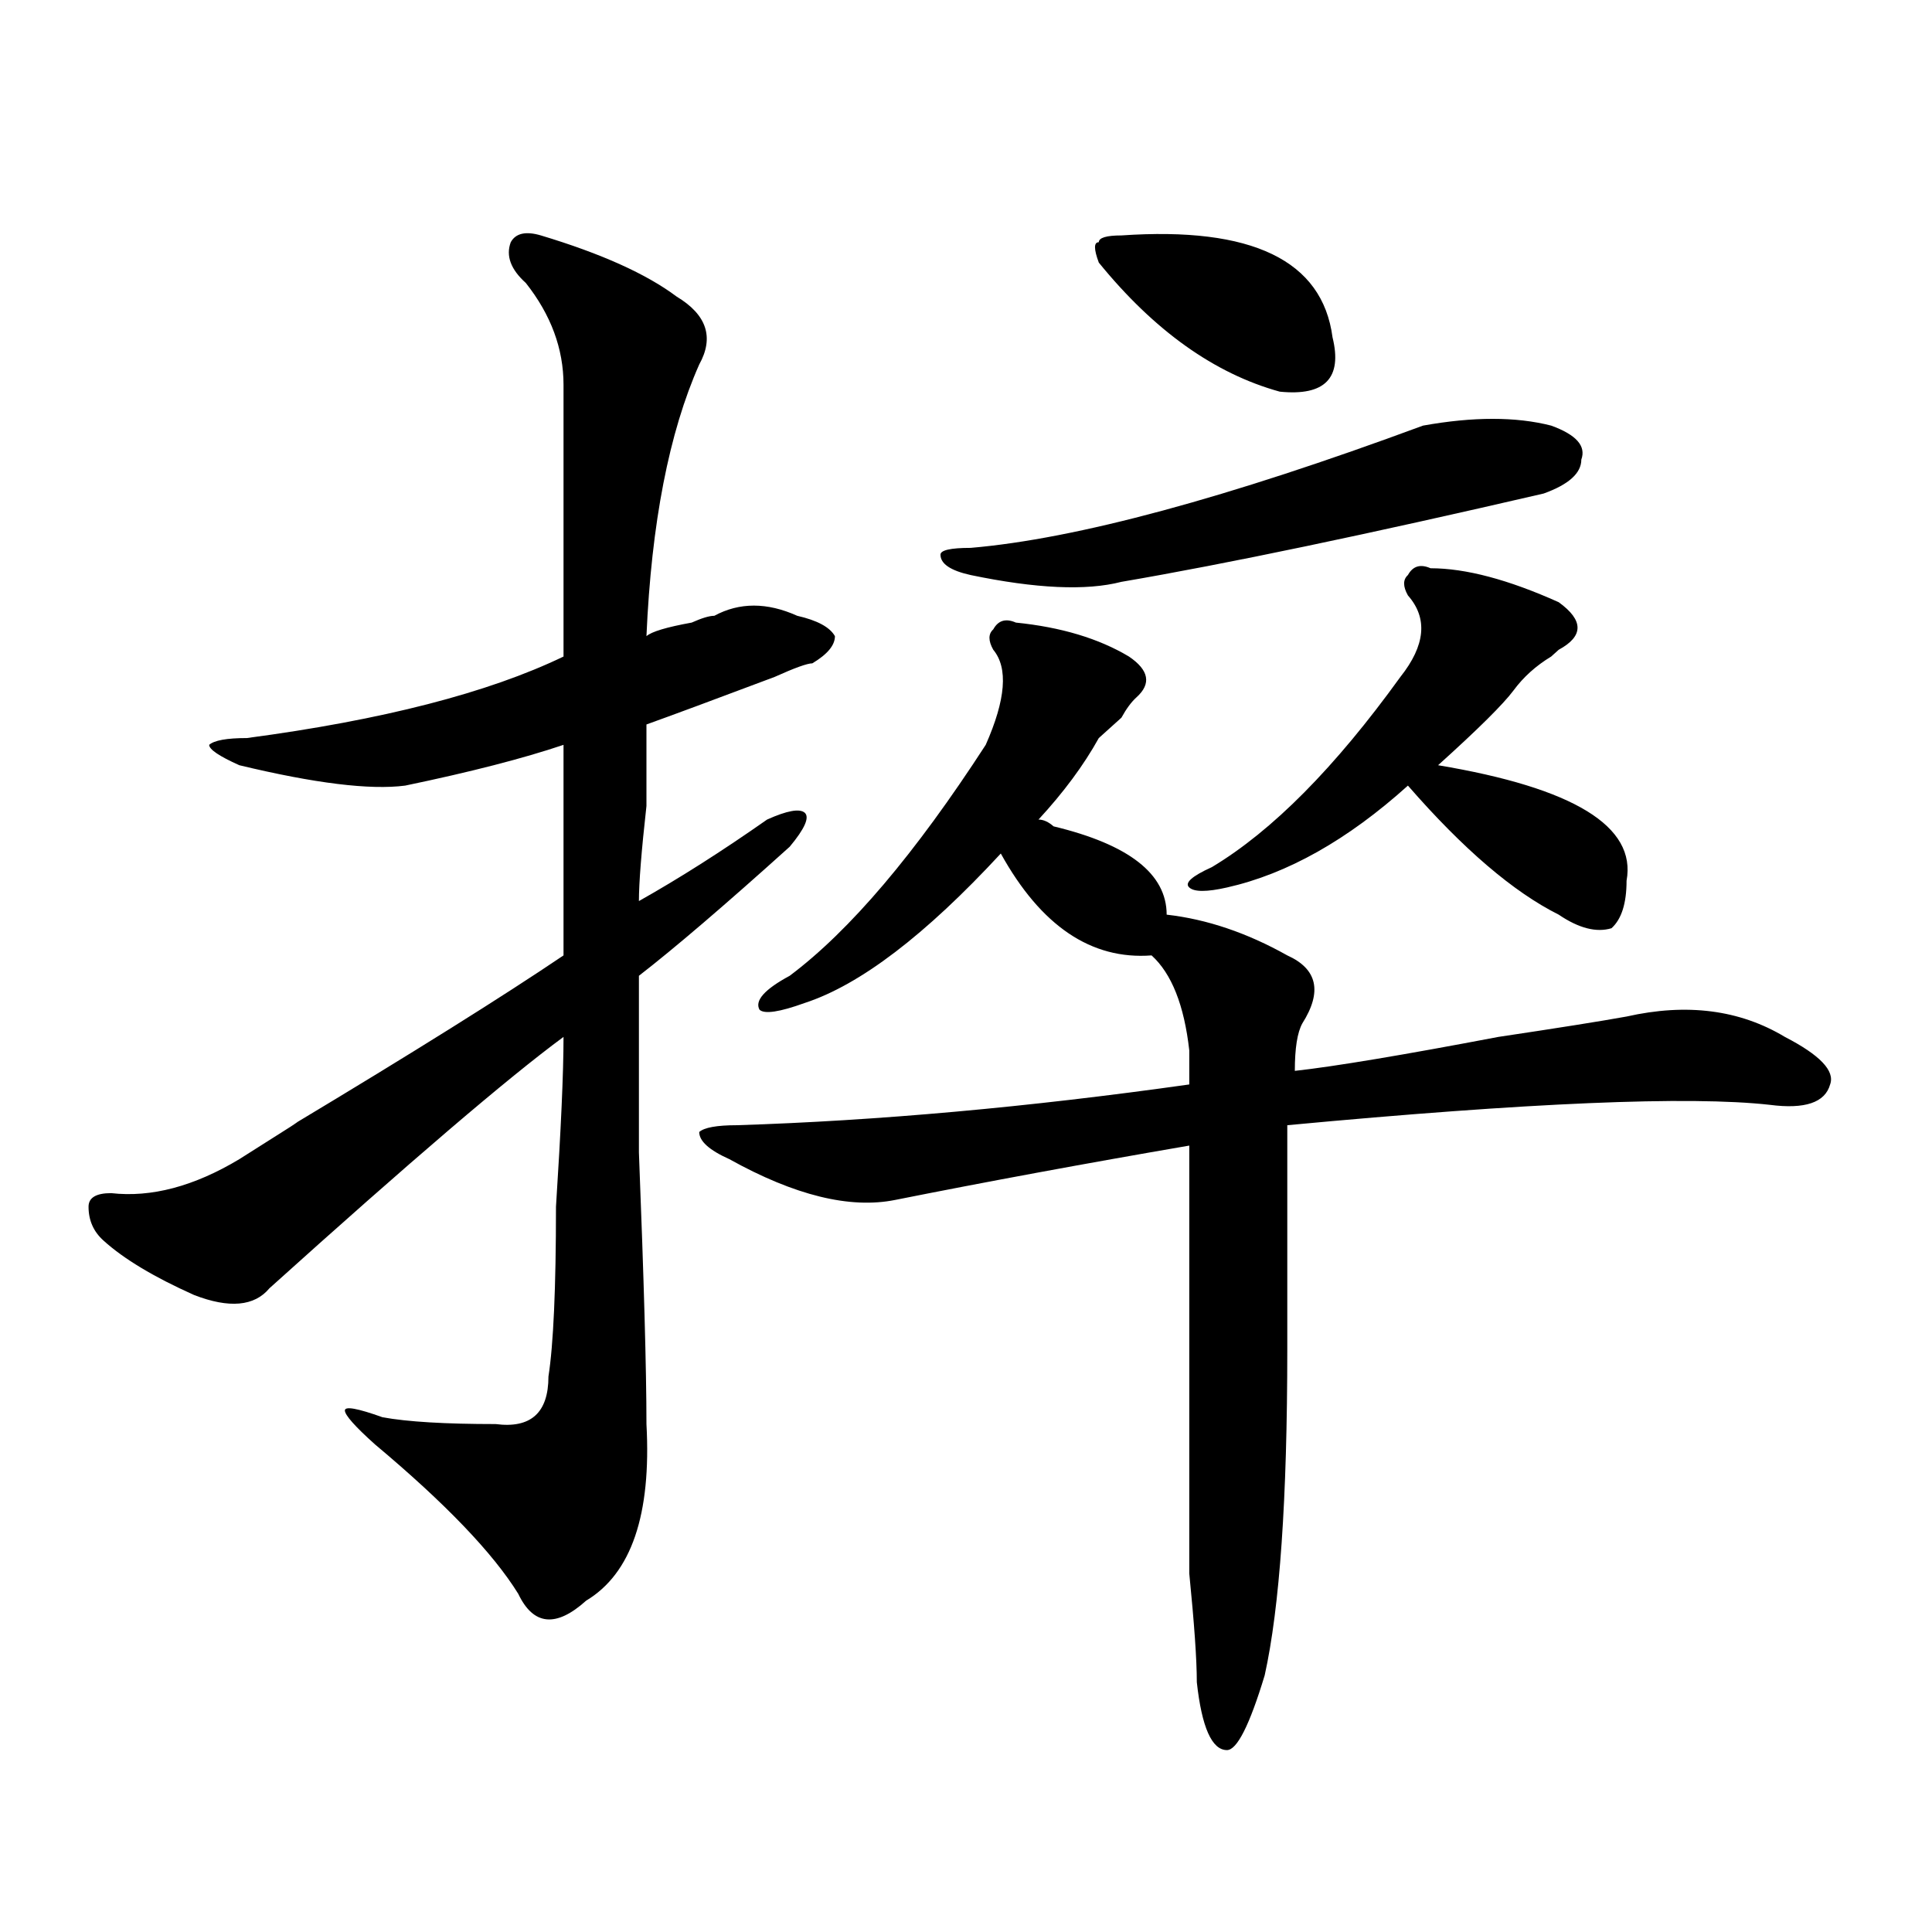 <?xml version="1.0" encoding="utf-8"?>
<!-- Generator: Adobe Illustrator 16.0.0, SVG Export Plug-In . SVG Version: 6.00 Build 0)  -->
<!DOCTYPE svg PUBLIC "-//W3C//DTD SVG 1.1//EN" "http://www.w3.org/Graphics/SVG/1.1/DTD/svg11.dtd">
<svg version="1.1" id="图层_1" xmlns="http://www.w3.org/2000/svg" xmlns:xlink="http://www.w3.org/1999/xlink" x="0px" y="0px"
	 width="1000px" height="1000px" viewBox="0 0 1000 1000" enable-background="new 0 0 1000 1000" xml:space="preserve">
<path d="M279.969,121.859c31.219,9.393,54.633,19.94,70.242,31.641c15.609,9.393,19.512,21.094,11.707,35.156
	c-15.609,35.156-24.755,82.068-27.316,140.625c2.562-2.307,10.366-4.669,23.414-7.031c5.184-2.307,9.086-3.516,11.707-3.516
	c12.988-7.031,27.316-7.031,42.926,0c10.366,2.362,16.891,5.878,19.512,10.547c0,4.724-3.902,9.393-11.707,14.063
	c-2.621,0-9.146,2.362-19.512,7.031c-31.219,11.755-53.352,19.94-66.34,24.609c0,7.031,0,21.094,0,42.188
	c-2.621,23.456-3.902,39.88-3.902,49.219c20.793-11.7,42.926-25.763,66.34-42.188c10.366-4.669,16.891-5.823,19.512-3.516
	c2.562,2.362,0,8.24-7.805,17.578c-33.84,30.487-59.876,52.734-78.047,66.797c0,14.063,0,44.55,0,91.406
	c2.562,65.643,3.902,112.5,3.902,140.625c2.562,46.912-7.805,77.344-31.219,91.406c-15.609,14.063-27.316,12.854-35.121-3.516
	c-13.048-21.094-37.742-46.857-74.144-77.344c-10.426-9.338-15.609-15.216-15.609-17.578c0-2.307,6.463-1.154,19.512,3.516
	c12.988,2.362,32.5,3.516,58.535,3.516c18.171,2.362,27.316-5.823,27.316-24.609c2.562-16.37,3.902-45.703,3.902-87.891
	c2.562-39.825,3.902-69.104,3.902-87.891c-28.657,21.094-79.388,64.49-152.191,130.078c-7.805,9.393-20.853,10.547-39.023,3.516
	c-20.853-9.338-36.462-18.732-46.828-28.125c-5.244-4.669-7.805-10.547-7.805-17.578c0-4.669,3.902-7.031,11.707-7.031
	c20.792,2.362,42.926-3.516,66.34-17.578c25.975-16.37,35.121-22.247,27.316-17.578c62.438-37.463,109.265-66.797,140.484-87.891
	c0-35.156,0-71.466,0-108.984c-20.853,7.031-48.169,14.063-81.949,21.094c-18.231,2.362-46.828-1.154-85.852-10.547
	c-10.426-4.669-15.609-8.185-15.609-10.547c2.561-2.307,9.085-3.516,19.512-3.516c70.242-9.338,124.875-23.401,163.898-42.188
	c0-44.495,0-91.406,0-140.625c0-18.732-6.523-36.31-19.512-52.734c-7.805-7.031-10.426-14.063-7.805-21.094
	C266.921,120.706,272.164,119.552,279.969,121.859z M514.109,336.312c-2.621-4.669-2.621-8.185,0-10.547
	c2.562-4.669,6.464-5.823,11.707-3.516c23.414,2.362,42.926,8.24,58.535,17.578c10.366,7.031,11.707,14.063,3.902,21.094
	c-2.621,2.362-5.243,5.878-7.805,10.547c-5.243,4.724-9.146,8.24-11.707,10.547c-7.805,14.063-18.23,28.125-31.219,42.188
	c2.562,0,5.184,1.208,7.805,3.516c39.023,9.393,58.535,24.609,58.535,45.703c20.793,2.362,41.585,9.393,62.438,21.094
	c15.609,7.031,18.171,18.787,7.805,35.156c-2.621,4.724-3.902,12.909-3.902,24.609c20.793-2.307,55.914-8.185,105.363-17.578
	c31.219-4.669,53.292-8.185,66.34-10.547c31.219-7.031,58.535-3.516,81.949,10.547c18.171,9.393,25.976,17.578,23.414,24.609
	c-2.621,9.393-13.048,12.909-31.219,10.547c-41.645-4.669-124.875-1.154-249.75,10.547c0,32.849,0,71.521,0,116.016
	c0,77.344-3.902,133.594-11.707,168.75c-7.805,25.763-14.328,38.672-19.512,38.672c-7.805,0-13.048-11.756-15.609-35.156
	c0-11.755-1.341-30.487-3.902-56.25c0-25.763,0-43.341,0-52.734c0-67.95,0-124.2,0-168.75
	c-54.633,9.393-105.363,18.787-152.191,28.125c-23.414,4.724-52.071-2.307-85.852-21.094c-10.426-4.669-15.609-9.338-15.609-14.063
	c2.562-2.307,9.086-3.516,19.512-3.516c72.804-2.307,150.851-9.338,234.141-21.094c0-7.031,0-12.854,0-17.578
	c-2.621-23.401-9.146-39.825-19.512-49.219c-31.219,2.362-57.254-15.216-78.047-52.734c-39.023,42.188-72.863,68.005-101.461,77.344
	c-13.048,4.724-20.853,5.878-23.414,3.516c-2.621-4.669,2.562-10.547,15.609-17.578c31.219-23.401,64.999-63.281,101.461-119.531
	C520.573,362.13,521.914,345.706,514.109,336.312z M736.543,220.297c25.976-4.669,48.109-4.669,66.34,0
	c12.988,4.724,18.171,10.547,15.609,17.578c0,7.031-6.523,12.909-19.512,17.578c-91.095,21.094-163.898,36.365-218.531,45.703
	c-18.23,4.724-44.267,3.516-78.047-3.516c-10.426-2.307-15.609-5.823-15.609-10.547c0-2.307,5.184-3.516,15.609-3.516
	C557.035,278.909,635.082,257.815,736.543,220.297z M580.449,121.859c67.621-4.669,104.022,12.909,109.266,52.734
	c5.184,21.094-3.902,30.487-27.316,28.125c-33.84-9.338-65.059-31.641-93.656-66.797c-2.621-7.031-2.621-10.547,0-10.547
	C568.742,123.068,572.645,121.859,580.449,121.859z M728.738,308.187c-2.621-4.669-2.621-8.185,0-10.547
	c2.562-4.669,6.464-5.823,11.707-3.516c18.171,0,40.305,5.878,66.34,17.578c12.988,9.393,12.988,17.578,0,24.609l-3.902,3.516
	c-7.805,4.724-14.328,10.547-19.512,17.578c-5.243,7.031-18.23,19.94-39.023,38.672c70.242,11.755,102.742,31.641,97.559,59.766
	c0,11.755-2.621,19.94-7.805,24.609c-7.805,2.362-16.95,0-27.316-7.031c-23.414-11.7-49.449-33.948-78.047-66.797
	c-31.219,28.125-62.438,45.703-93.656,52.734c-10.426,2.362-16.95,2.362-19.512,0c-2.621-2.307,1.281-5.823,11.707-10.547
	c31.219-18.732,63.719-51.526,97.559-98.438C737.824,334.005,739.104,319.943,728.738,308.187z"/>
</svg>
